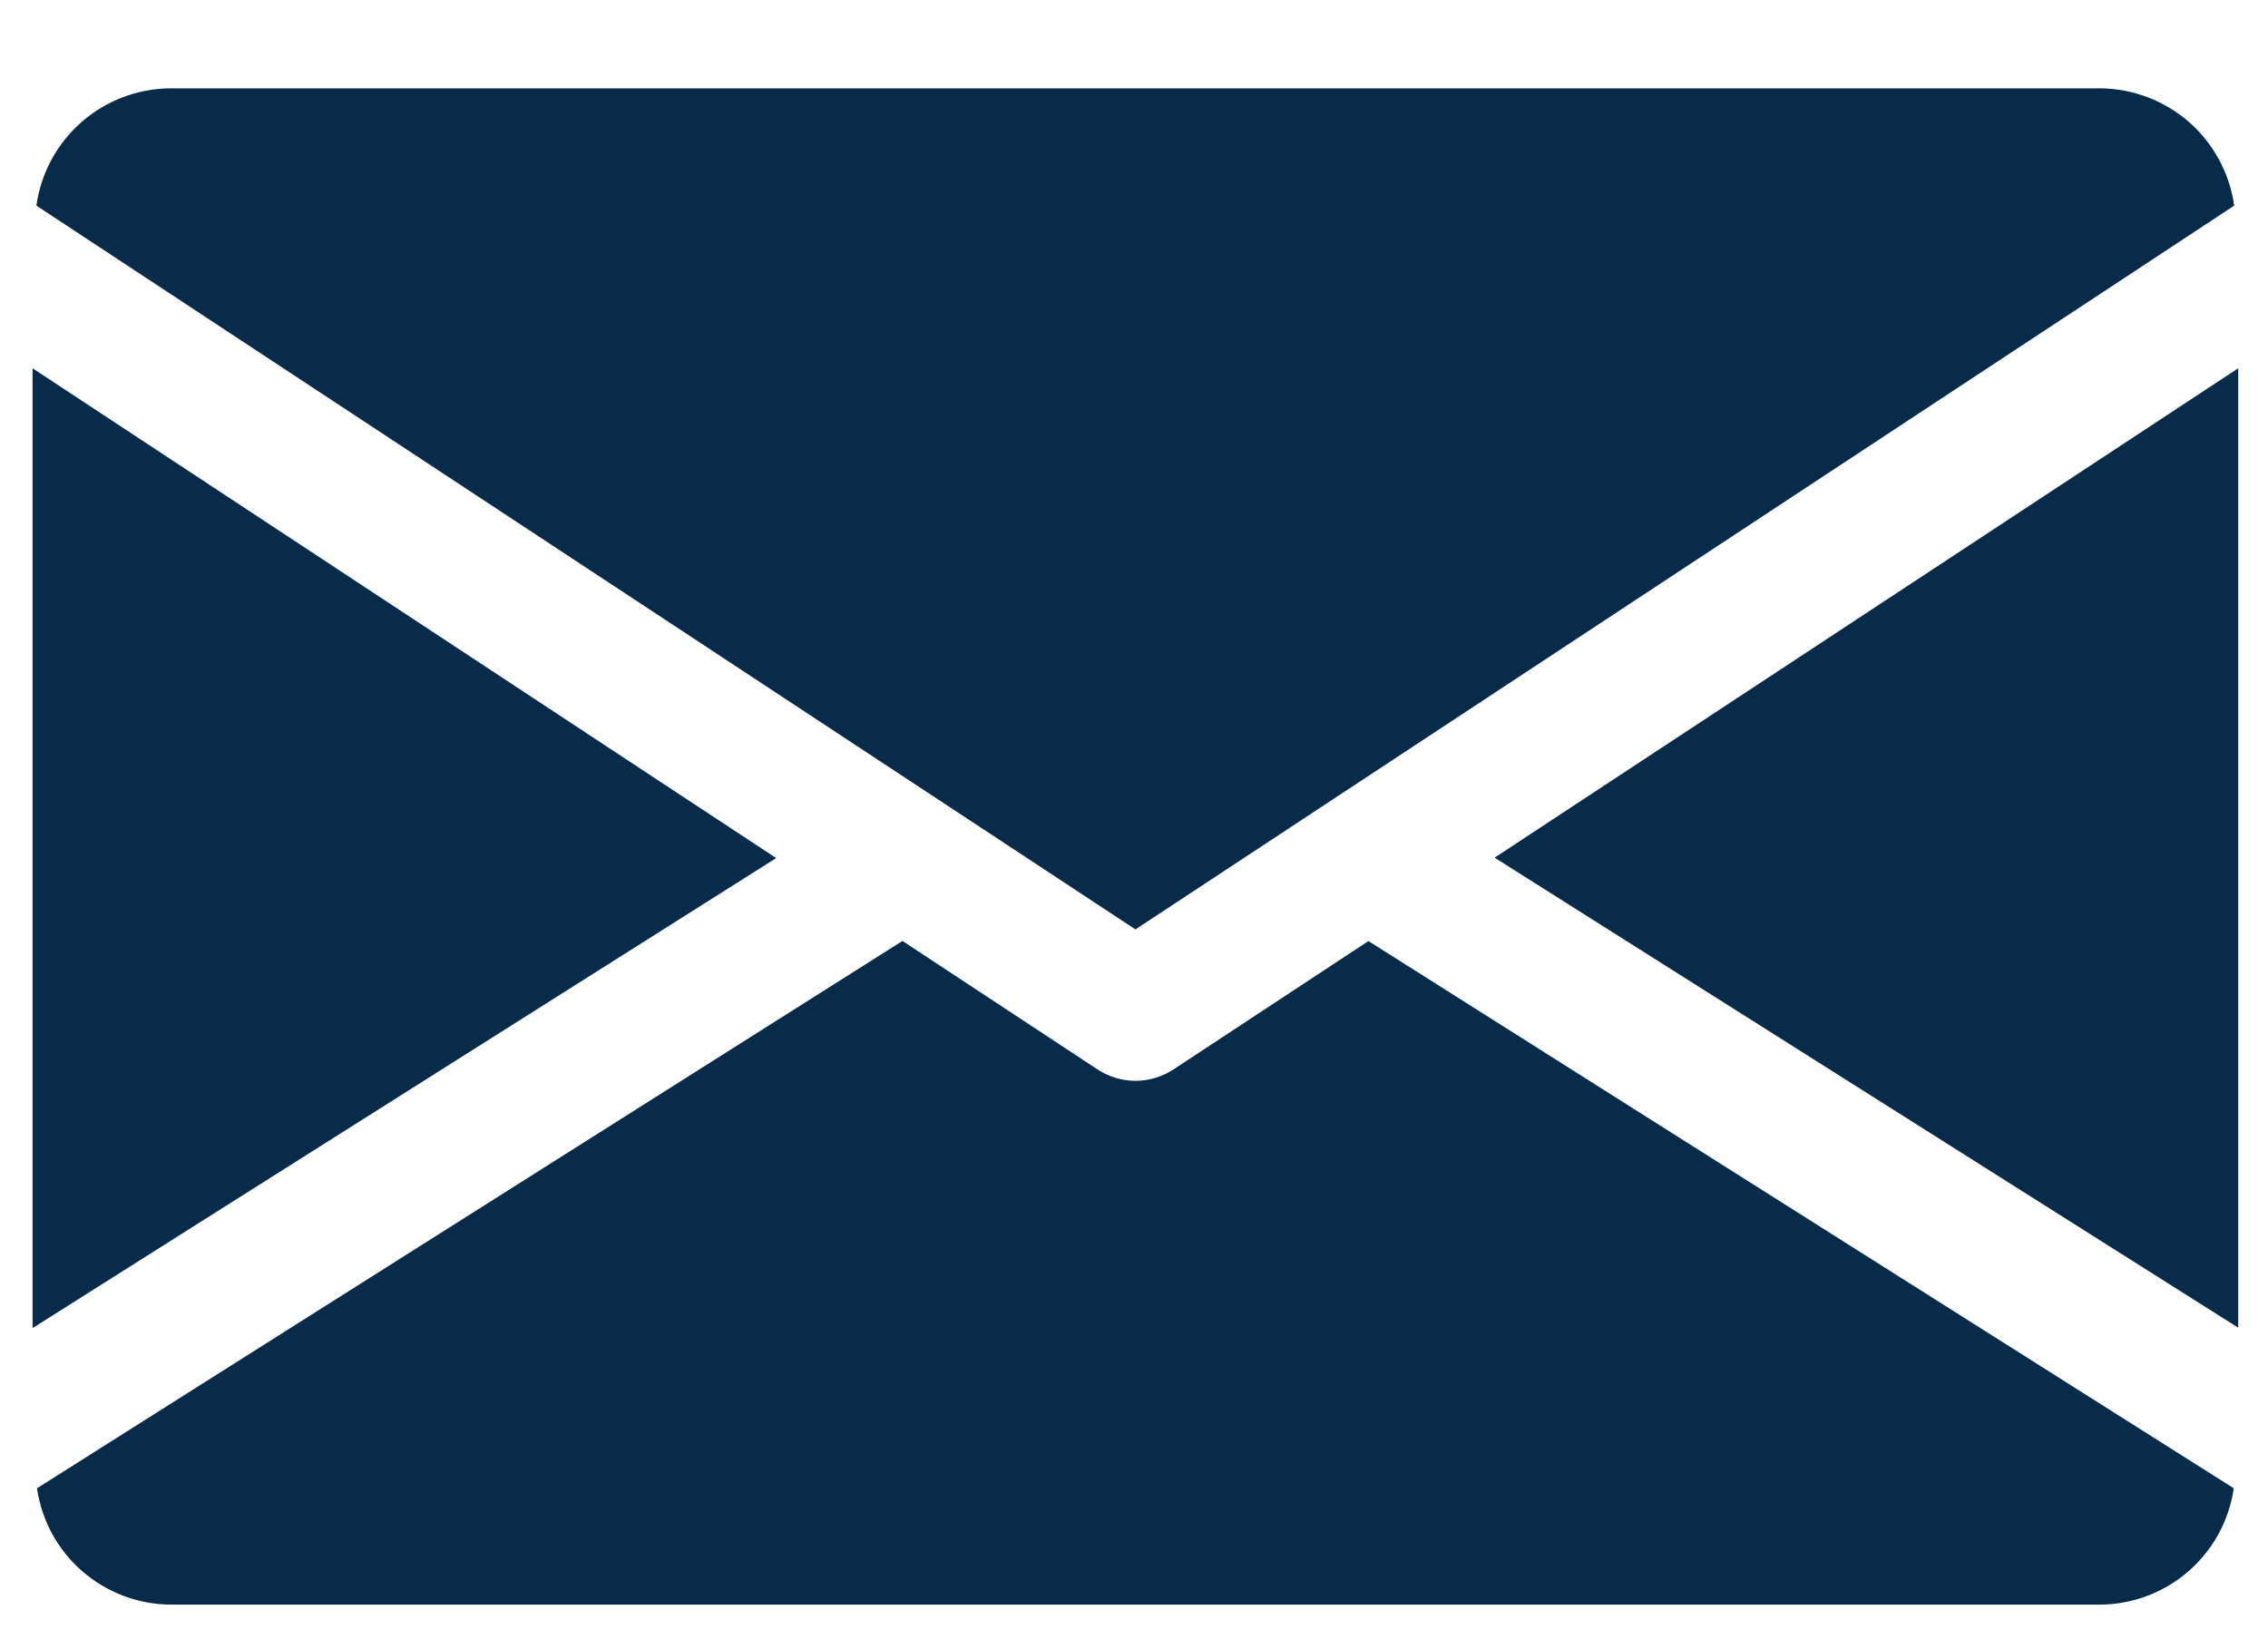 <svg width="22" height="16" viewBox="0 0 22 16" fill="none" xmlns="http://www.w3.org/2000/svg">
<path d="M14.498 8.321L21.711 12.881V3.573L14.498 8.321Z" fill="#072B48"/>
<path d="M0.316 3.573V12.885L7.529 8.325L0.316 3.573Z" fill="#072B48"/>
<path d="M20.374 0.857H1.653C1.336 0.859 1.03 0.975 0.791 1.184C0.552 1.393 0.397 1.681 0.353 1.995L11.014 9.017L21.672 1.995C21.628 1.682 21.473 1.394 21.235 1.185C20.996 0.976 20.691 0.86 20.374 0.857Z" fill="#072B48"/>
<path d="M13.274 9.13L11.382 10.376C11.273 10.447 11.145 10.486 11.014 10.486C10.884 10.486 10.756 10.447 10.647 10.376L8.754 9.129L0.359 14.439C0.404 14.751 0.559 15.036 0.797 15.243C1.034 15.45 1.338 15.565 1.653 15.568H20.374C20.689 15.565 20.993 15.45 21.23 15.243C21.467 15.036 21.623 14.751 21.668 14.439L13.274 9.13Z" fill="#072B48"/>
</svg>
